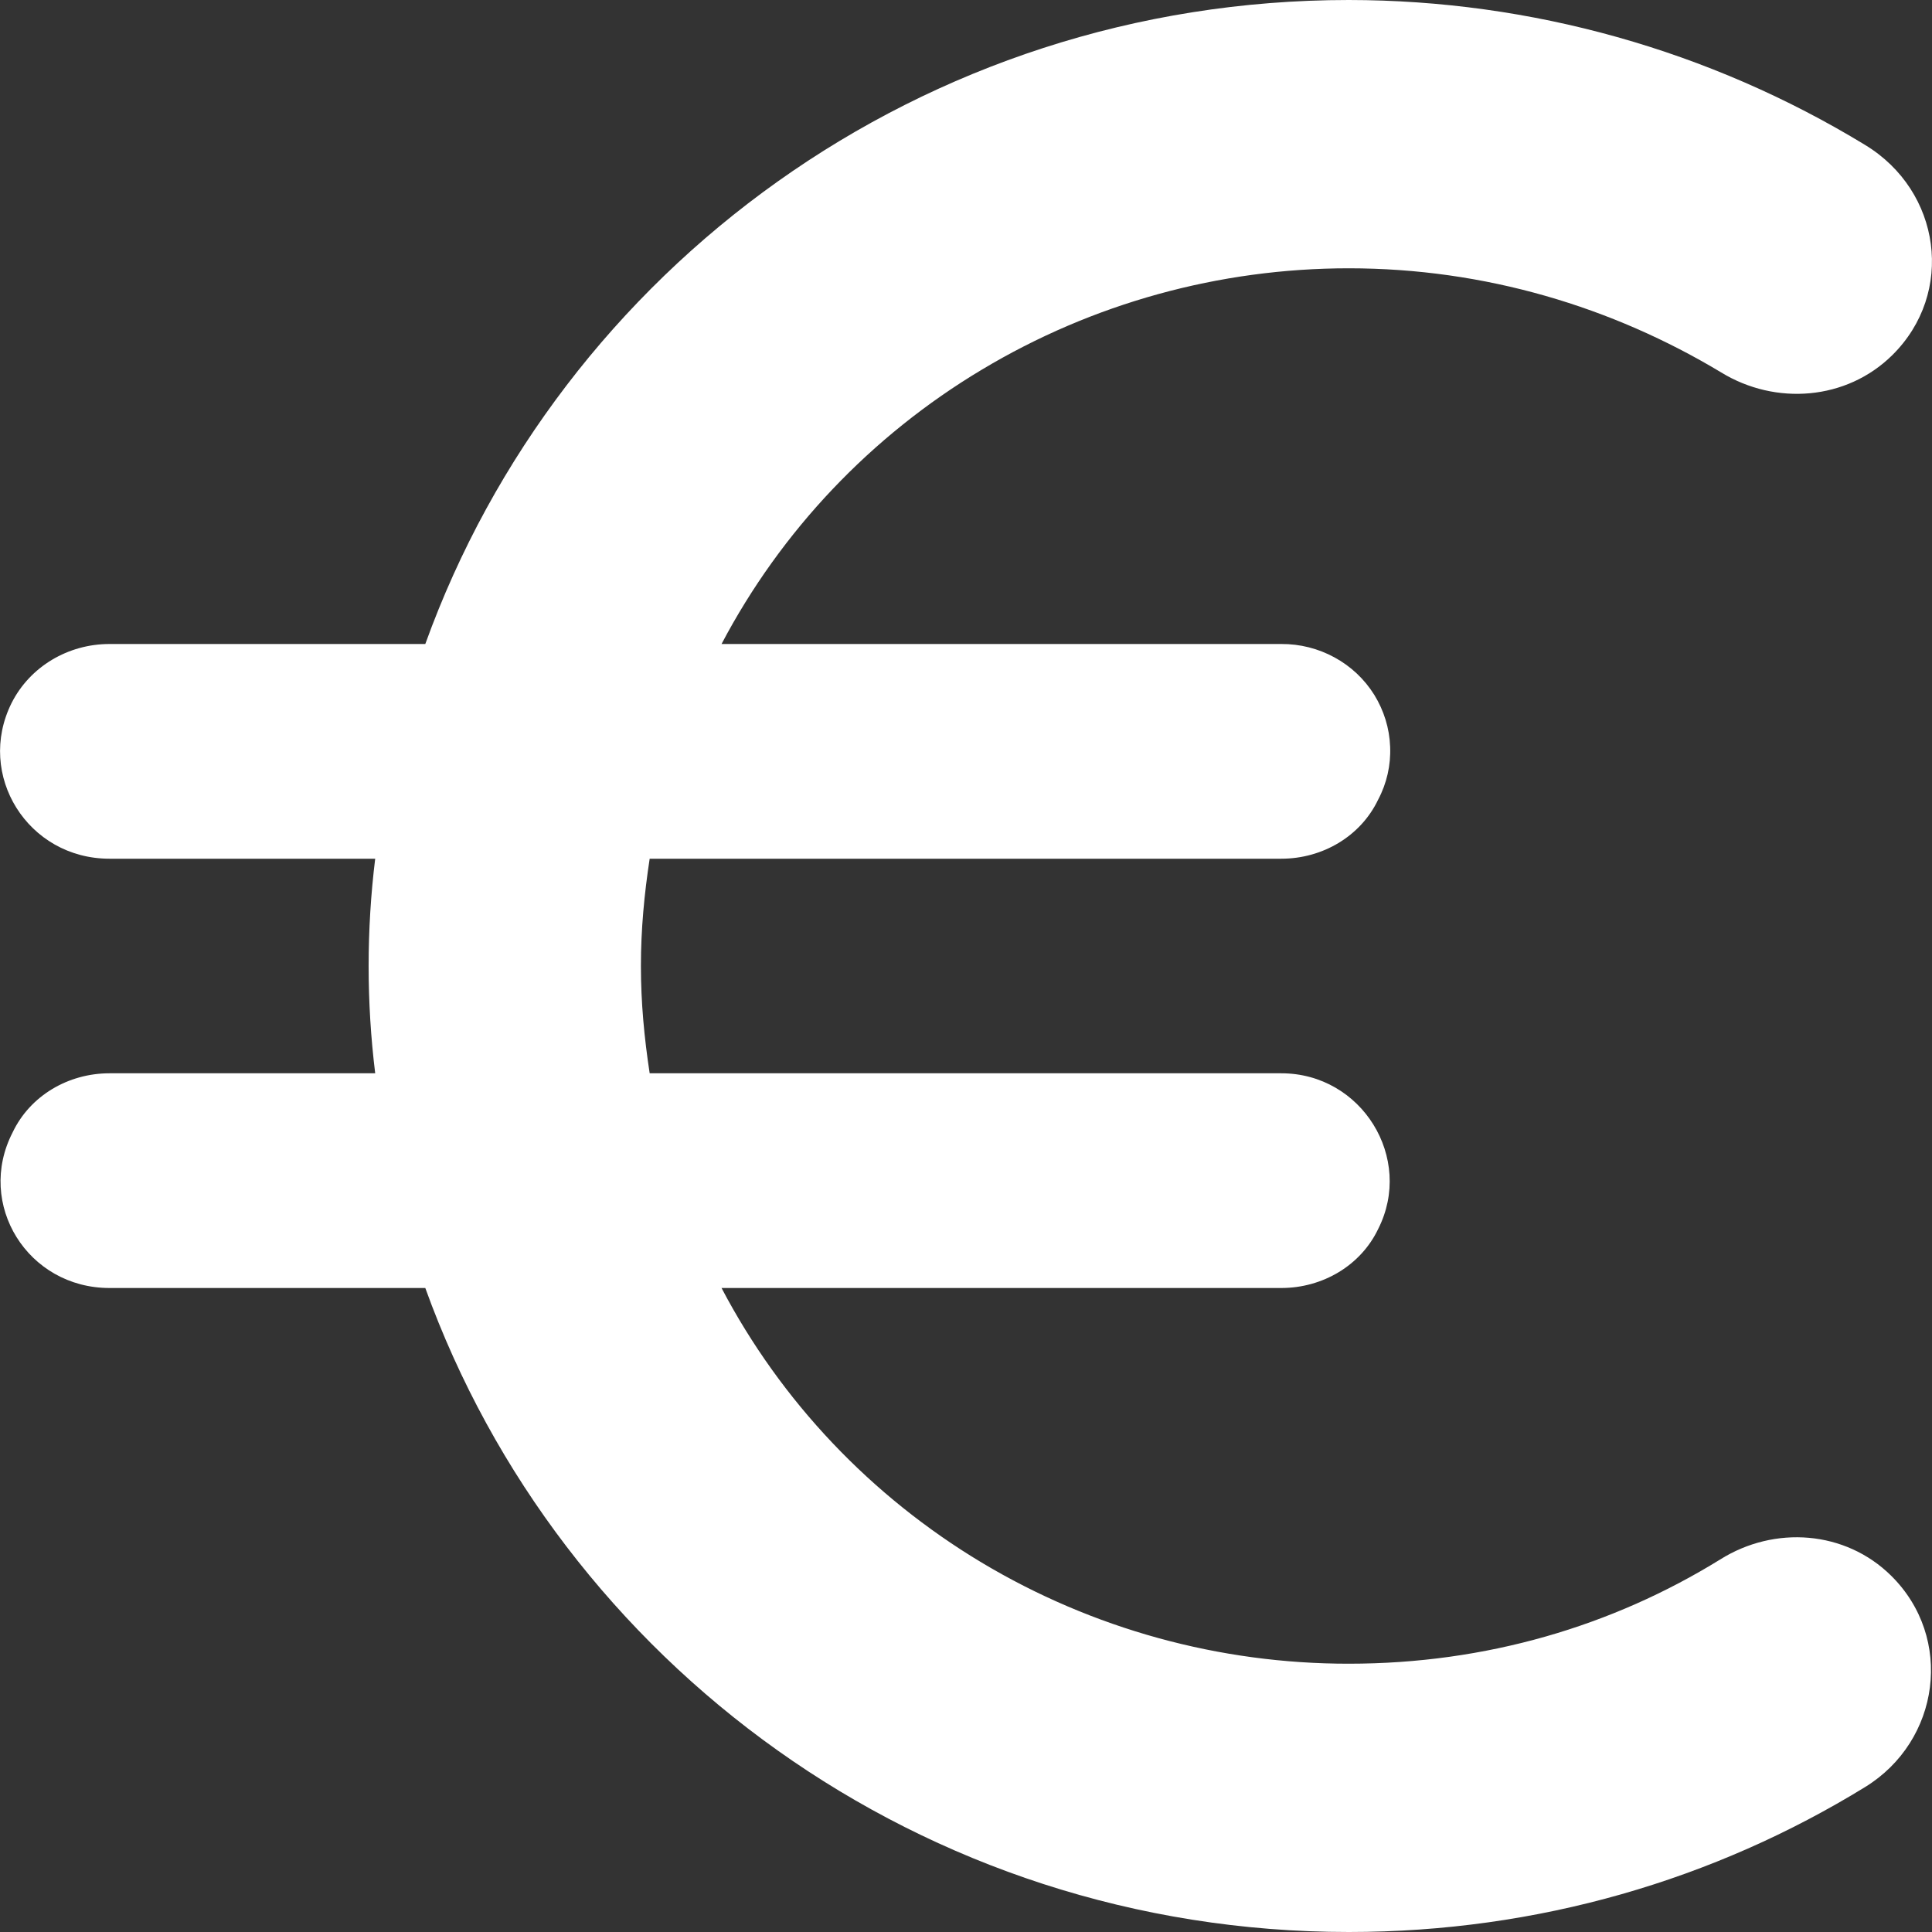 <?xml version="1.0" encoding="UTF-8"?> <svg xmlns="http://www.w3.org/2000/svg" width="15" height="15" viewBox="0 0 15 15" fill="none"><rect x="0" y="0" width="15" height="15" fill="#333333" stroke="none"/><path d="M10.472 12.917C9.467 12.918 8.481 12.646 7.622 12.132C6.763 11.617 6.064 10.88 5.602 10H9.948C10.269 10 10.565 9.825 10.7 9.542C10.979 8.992 10.573 8.333 9.948 8.333H5.044C5.002 8.058 4.976 7.783 4.976 7.5C4.976 7.217 5.002 6.942 5.044 6.667H9.948C10.269 6.667 10.565 6.492 10.7 6.208C10.767 6.082 10.799 5.94 10.793 5.798C10.788 5.655 10.745 5.517 10.67 5.395C10.594 5.273 10.488 5.173 10.361 5.104C10.235 5.035 10.092 4.999 9.948 5H5.602C6.065 4.121 6.764 3.384 7.623 2.87C8.482 2.355 9.467 2.083 10.472 2.083C11.529 2.083 12.518 2.383 13.364 2.892C13.786 3.15 14.336 3.108 14.691 2.758C15.181 2.275 15.071 1.483 14.48 1.125C13.275 0.391 11.888 0.001 10.472 0C7.158 0 4.351 2.092 3.302 5H0.85C0.529 5 0.233 5.175 0.09 5.458C-0.189 6.017 0.216 6.667 0.85 6.667H2.913C2.845 7.22 2.845 7.78 2.913 8.333H0.85C0.529 8.333 0.233 8.508 0.098 8.792C-0.189 9.35 0.216 10 0.85 10H3.302C4.351 12.908 7.158 15 10.472 15C11.943 15 13.313 14.592 14.48 13.875C15.063 13.517 15.173 12.717 14.682 12.233C14.327 11.883 13.778 11.842 13.355 12.108C12.518 12.625 11.537 12.917 10.472 12.917Z" fill="white"></path></svg> 